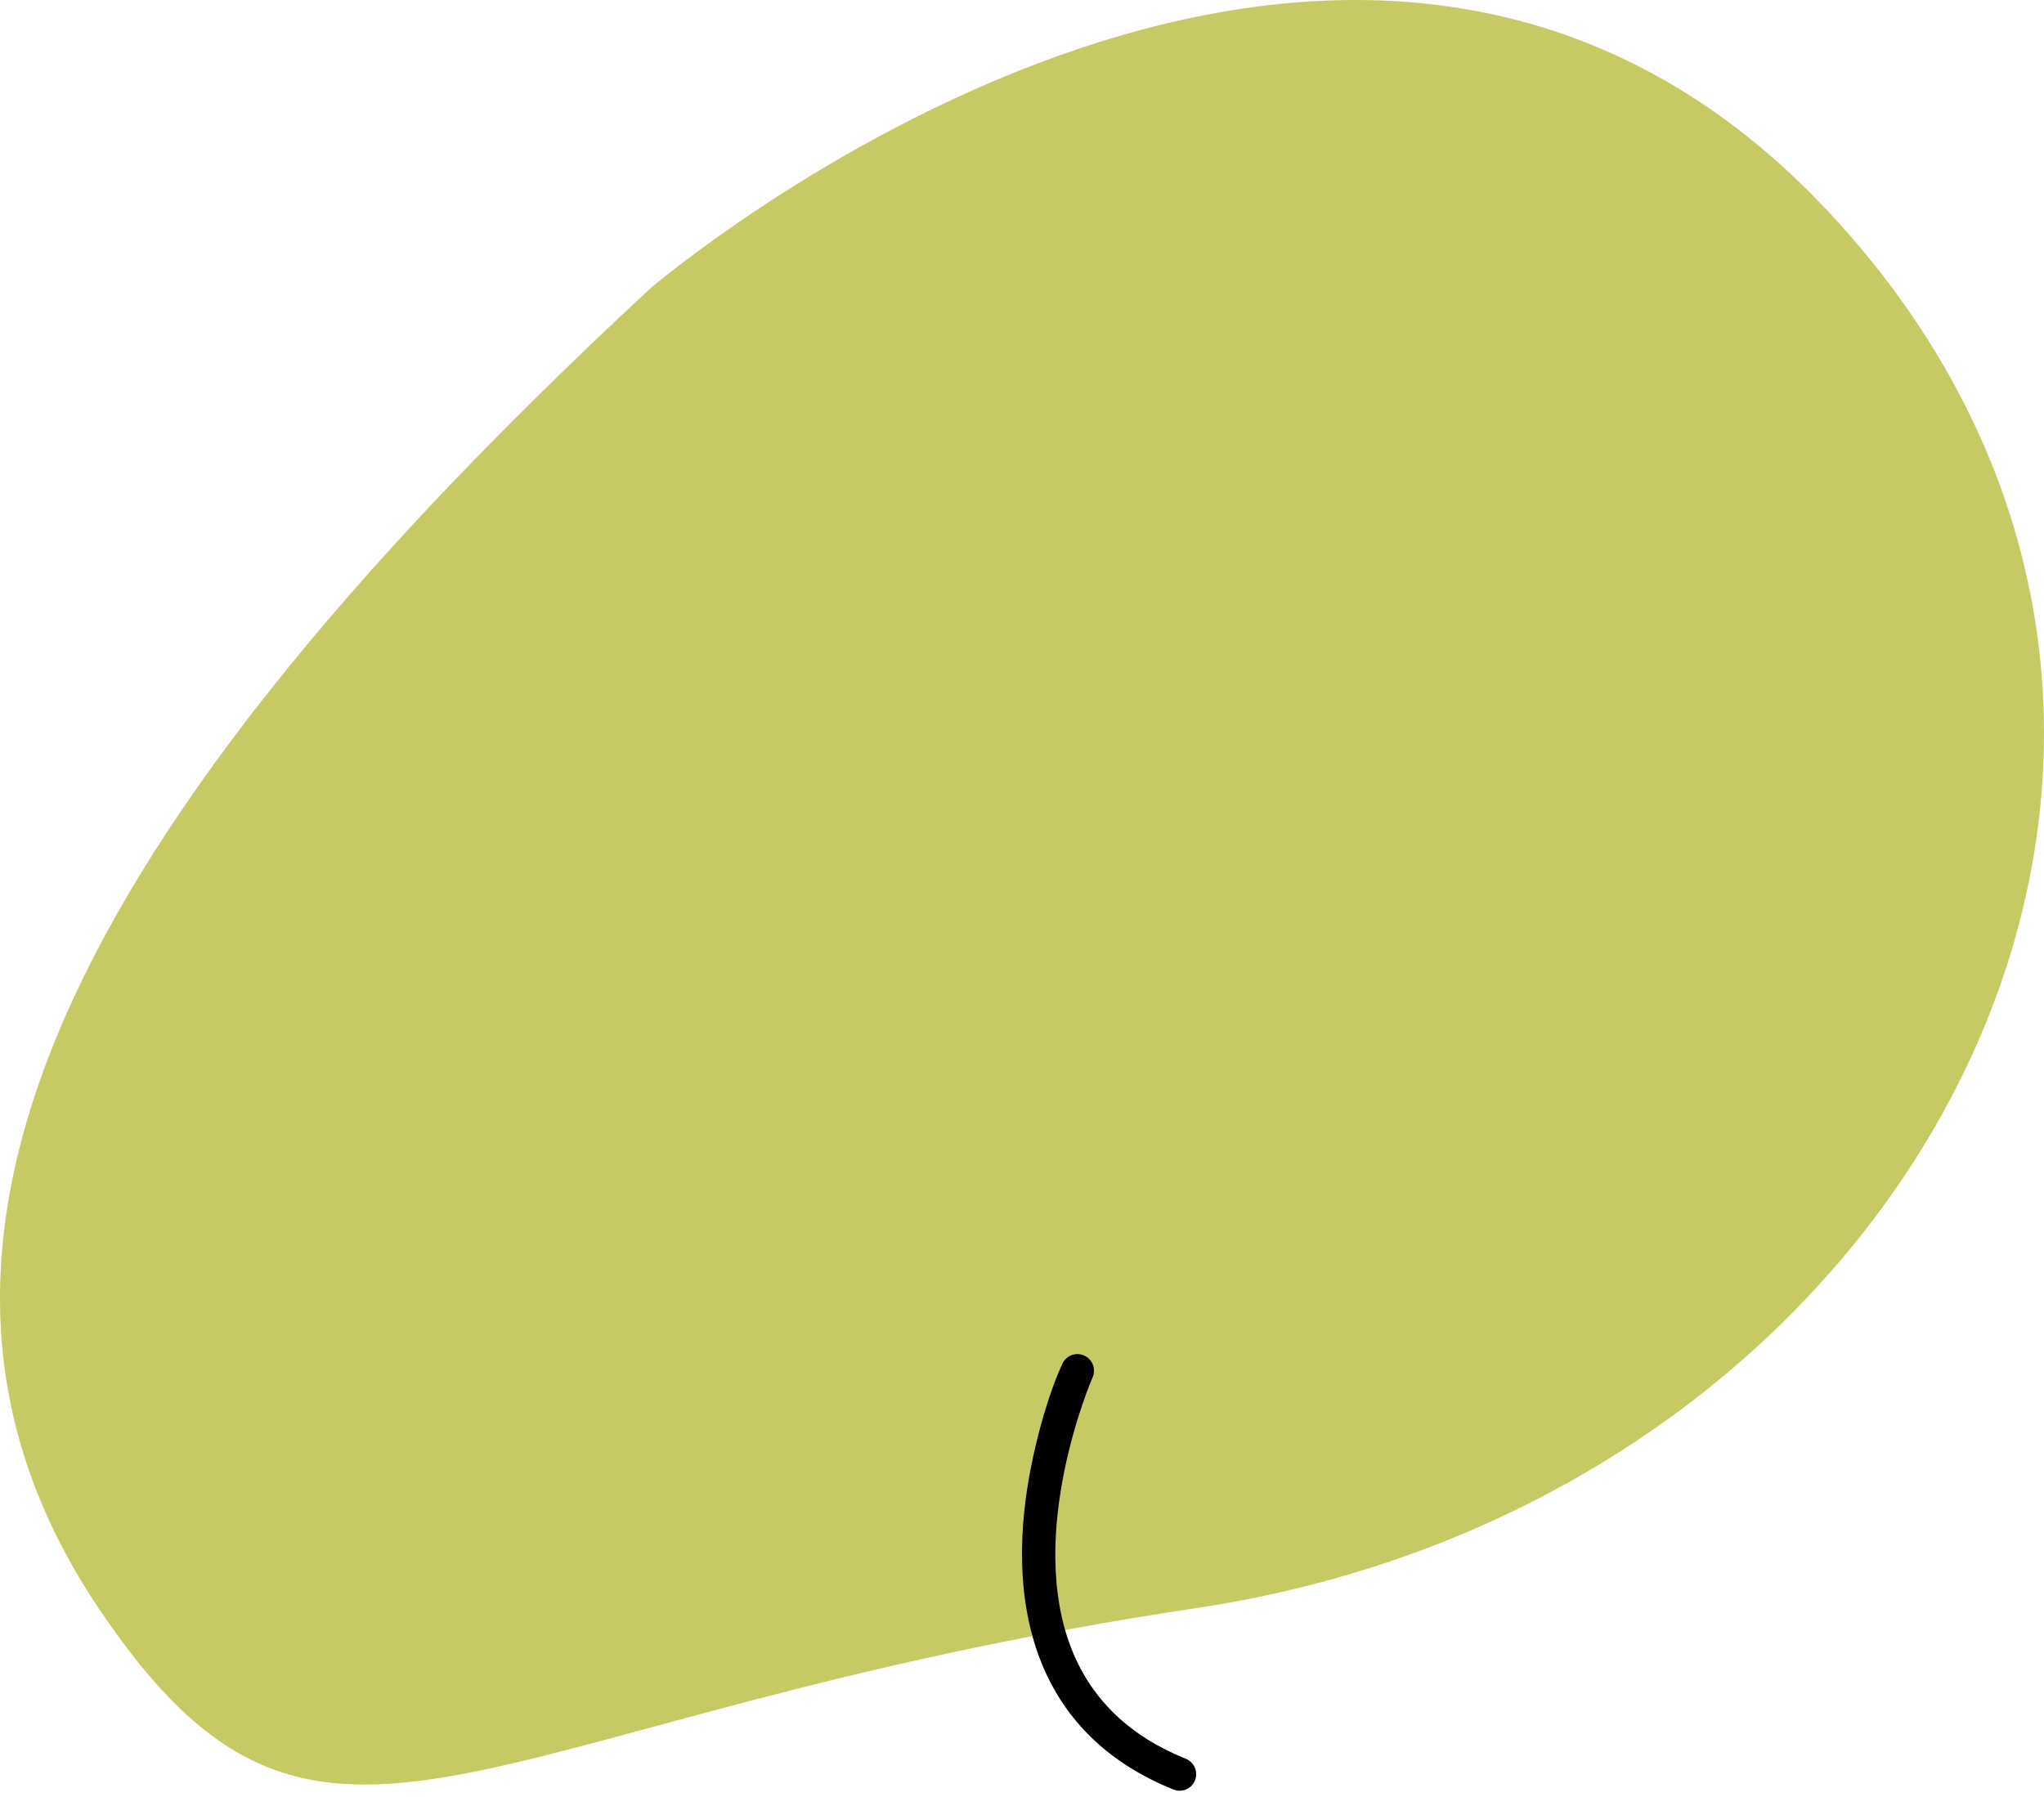 <?xml version="1.0" encoding="UTF-8"?> <svg xmlns="http://www.w3.org/2000/svg" width="240" height="211" viewBox="0 0 240 211" fill="none"> <path d="M76.391 33.839C76.391 33.839 158.007 -36.015 214.826 25.005C271.645 86.025 226.031 176.03 140.406 188.836C54.788 201.641 37.98 228.217 11.576 188.836C-14.829 149.454 2.779 102.087 76.391 33.839Z" fill="#C7CA64"></path> <path d="M127.302 159.171C126.314 158.728 125.172 159.176 124.735 160.157L124.383 160.949C124.199 161.371 122.4 165.52 121.062 172.252C119.728 178.967 119.178 187.58 122.3 195.291C125.067 202.134 130.308 207.128 137.784 210.129C138.037 210.235 138.28 210.273 138.515 210.273C139.28 210.273 140.018 209.81 140.319 209.048L140.321 209.043C140.706 208.051 140.231 206.922 139.233 206.518C132.707 203.897 128.251 199.629 125.902 193.839C124.518 190.423 123.963 186.724 123.916 183.086C123.884 180.61 124.087 178.162 124.425 175.851C124.581 174.776 124.767 173.732 124.971 172.727C126.25 166.443 128.235 161.857 128.286 161.74C128.724 160.754 128.281 159.611 127.302 159.171Z" fill="black"></path> </svg> 
